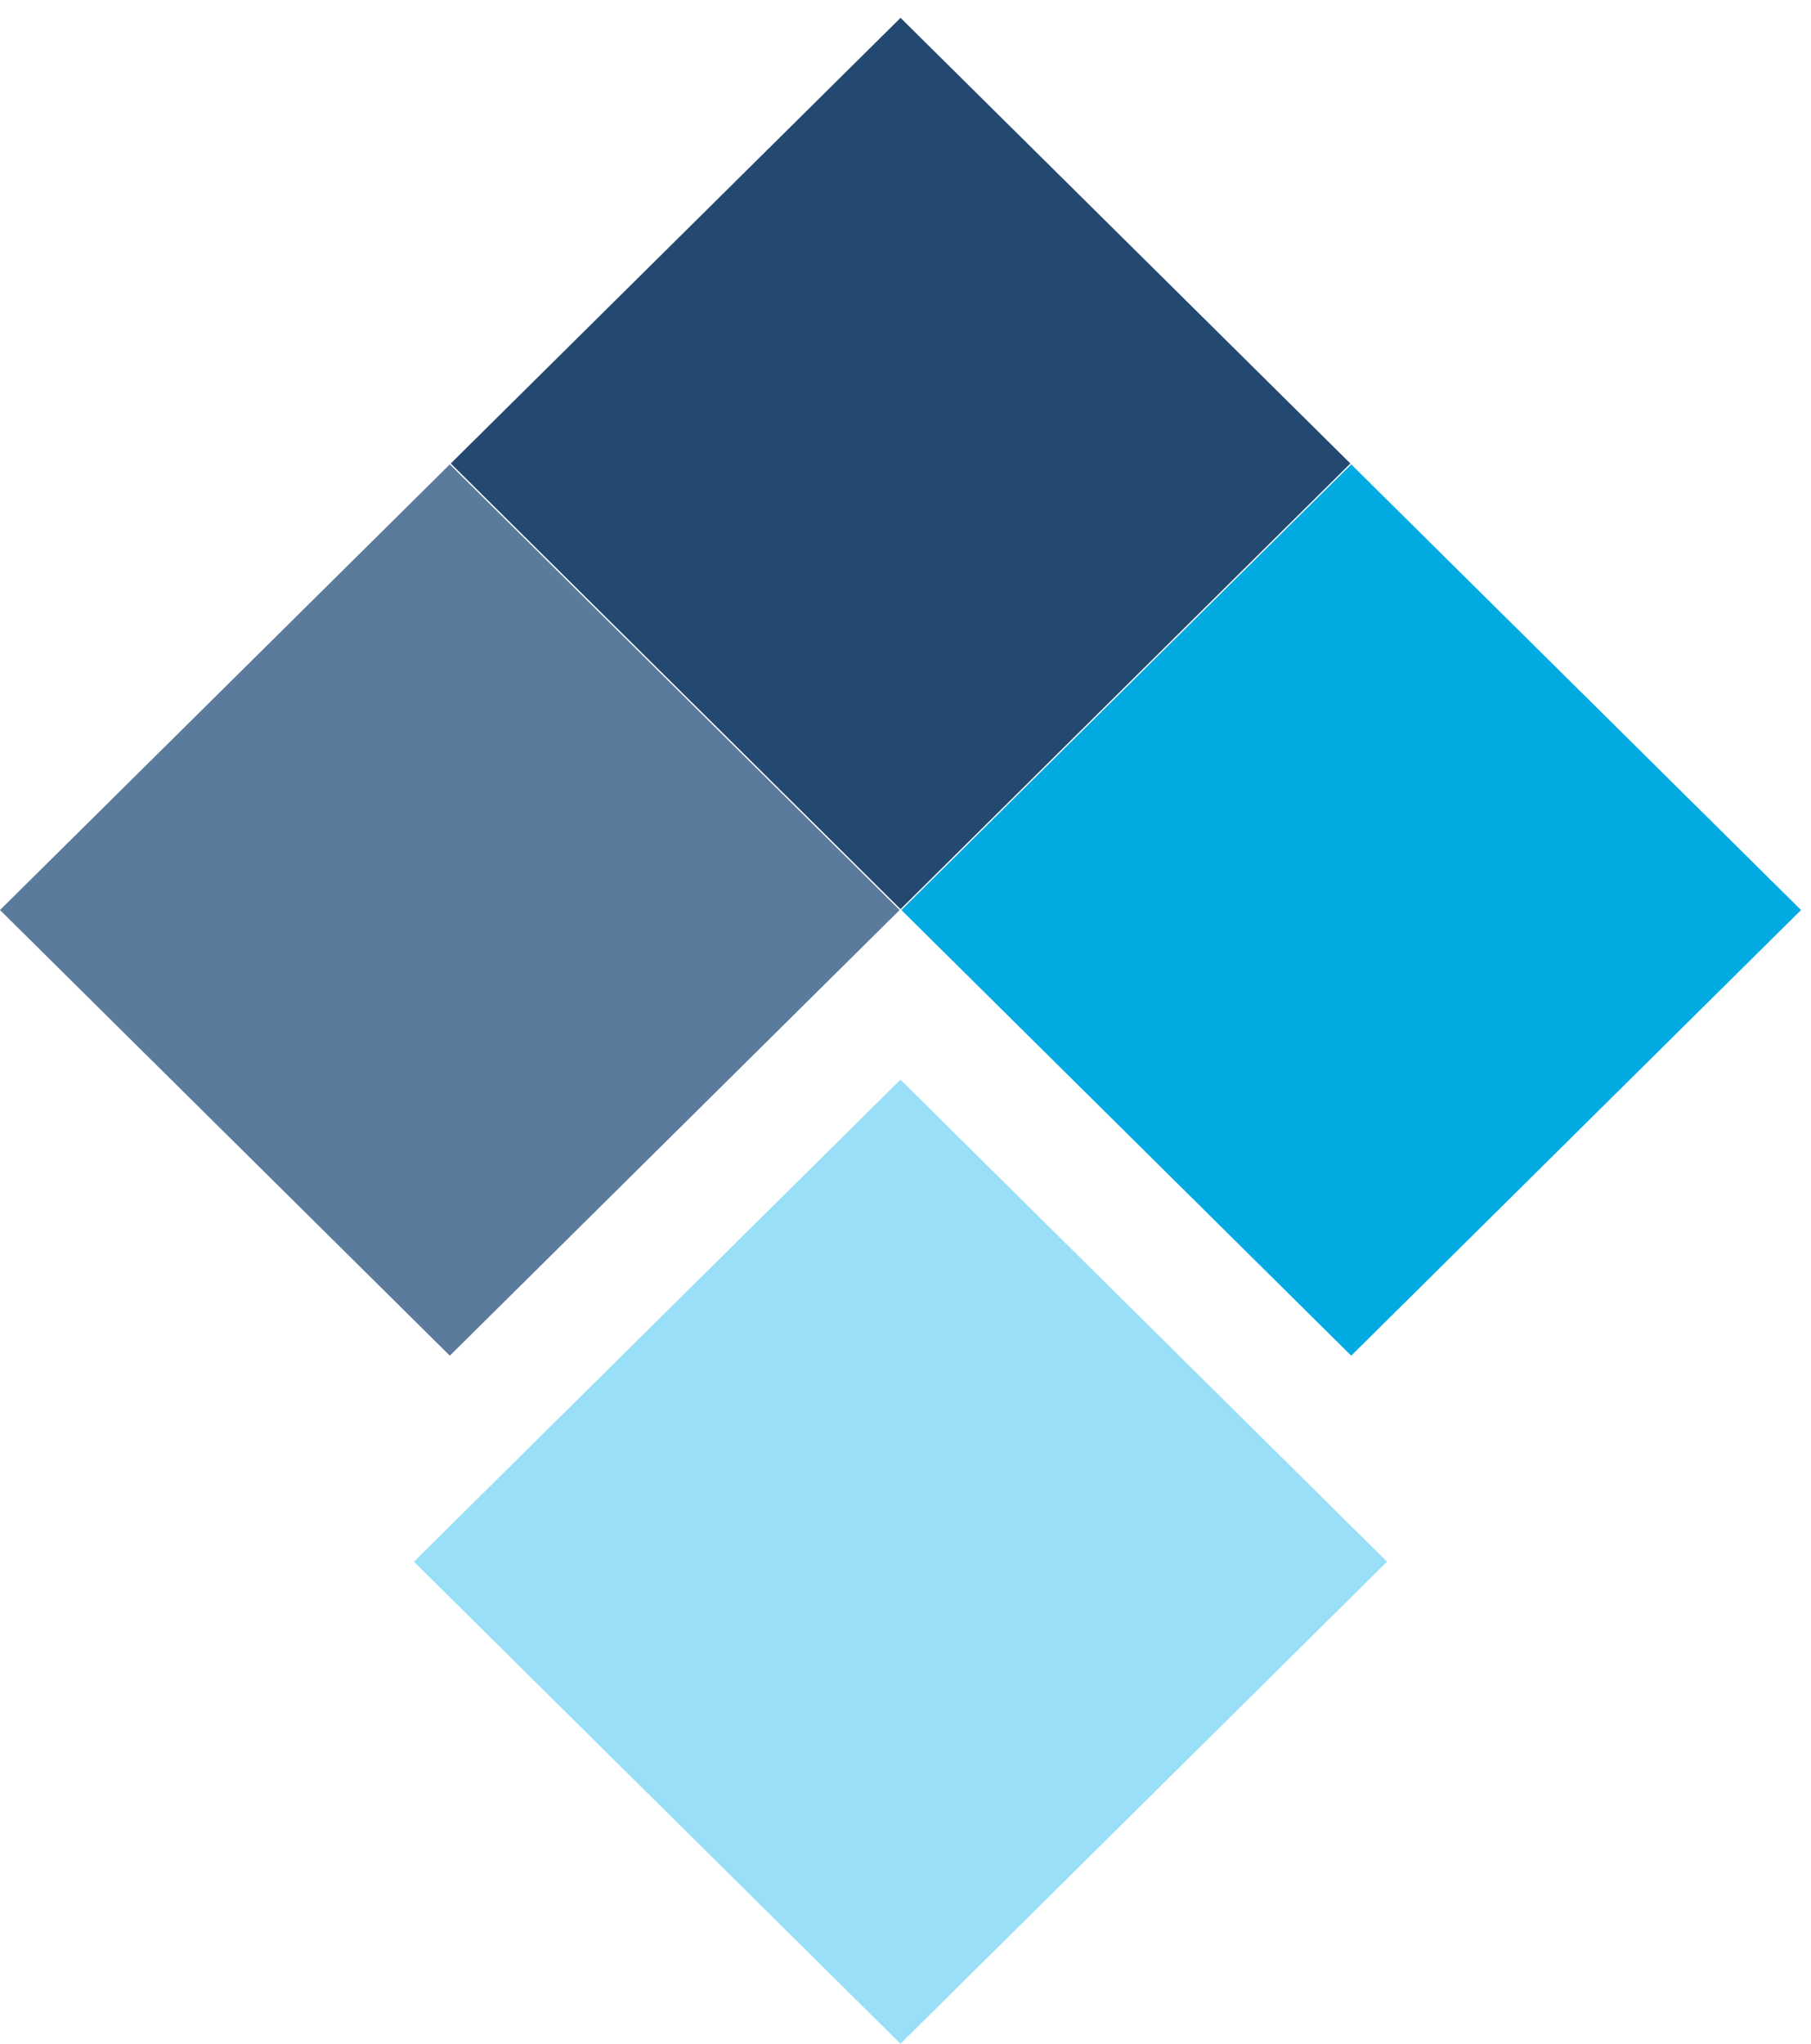 <svg width="70" height="79" viewBox="0 0 70 79" fill="none" xmlns="http://www.w3.org/2000/svg">
<path d="M16 60.35L34.806 78.978L53.612 60.35L34.806 41.722L16 60.35Z" fill="#98DFF7"/>
<path d="M34.842 35.167L52.228 52.389L69.615 35.167L52.228 17.945L34.842 35.167Z" fill="#02AAE2"/>
<path id="filtered-path-3" d="M17.423 17.911L34.809 35.133L52.196 17.911L34.809 0.689L17.423 17.911Z" fill="#234971"/>
<path d="M0 35.167L17.387 52.389L34.773 35.167L17.387 17.945L0 35.167Z" fill="#5B7B9C"/>
</svg>
